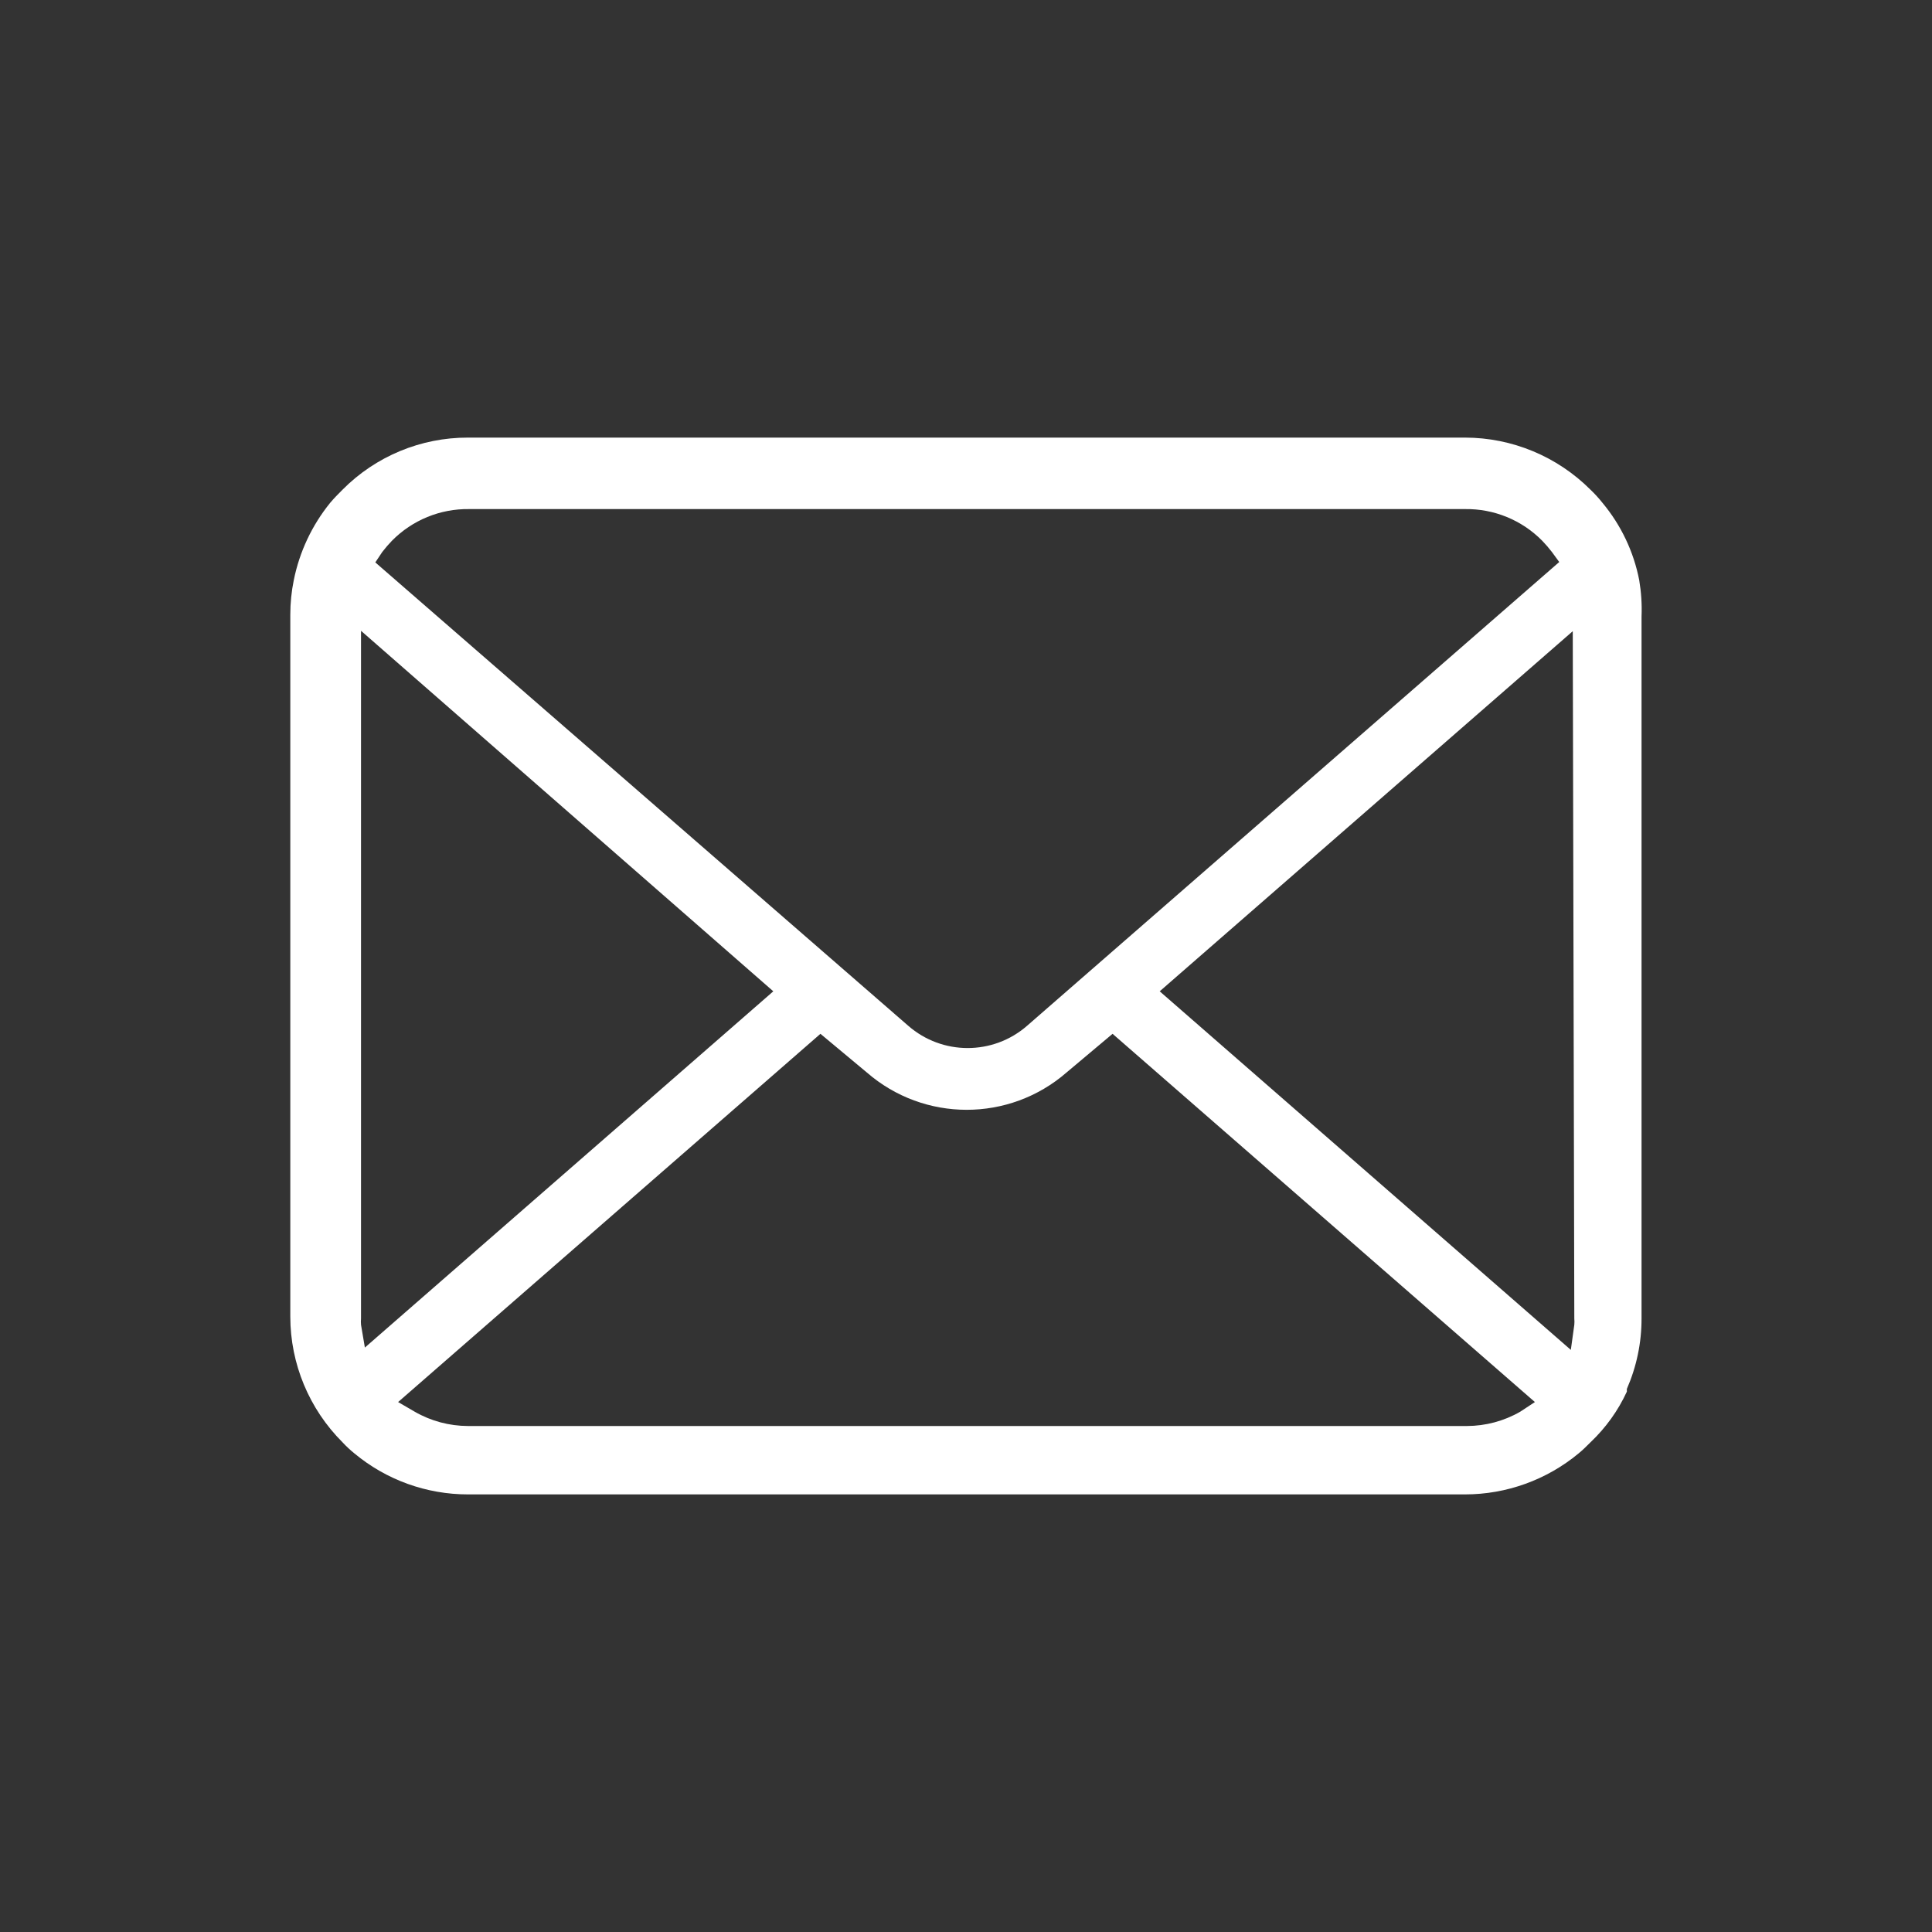 <?xml version="1.0" encoding="utf-8"?>
<!-- Generator: Adobe Illustrator 22.1.0, SVG Export Plug-In . SVG Version: 6.00 Build 0)  -->
<svg version="1.1" id="レイヤー_1" xmlns="http://www.w3.org/2000/svg" xmlns:xlink="http://www.w3.org/1999/xlink" x="0px"
	 y="0px" viewBox="0 0 50 50" style="enable-background:new 0 0 50 50;" xml:space="preserve">
<rect x="0" y="0" width="50" height="50" fill="#333333" stroke="none"/>
<style type="text/css">
	.st0{fill:#FFFFFF;}
	.st1{fill:none;}
</style>
<title>アートボード 1</title>
<path class="st0" d="M42.423,15.015c-0.143-0.736-0.47-1.424-0.95-2c-0.095-0.12-0.199-0.234-0.31-0.34
	c-0.862-0.863-2.031-1.349-3.25-1.35h-25.8c-1.22-0.003-2.391,0.483-3.25,1.35c-0.11,0.11-0.22,0.22-0.32,0.34
	c-0.47,0.581-0.793,1.267-0.94,2c-0.06,0.293-0.09,0.591-0.09,0.89v18.17
	c0.001,1.219,0.487,2.388,1.35,3.25c0.096,0.104,0.2,0.201,0.31,0.29c0.826,0.686,1.866,1.061,2.94,1.06
	h25.8c1.074-0,2.113-0.375,2.94-1.06c0.11-0.09,0.21-0.19,0.31-0.29c0.394-0.373,0.713-0.817,0.94-1.31v-0.07
	c0.251-0.574,0.381-1.194,0.38-1.82v-18.17C42.496,15.64,42.475,15.325,42.423,15.015z M9.893,14.285
	c0.078-0.101,0.161-0.198,0.25-0.29c0.527-0.535,1.249-0.831,2-0.82h25.77c0.751-0.011,1.473,0.285,2,0.82
	c0.089,0.092,0.172,0.189,0.25,0.29l0.19,0.26l-13.77,12c-0.882,0.771-2.198,0.771-3.08,0l-13.79-11.99
	L9.893,14.285z M9.343,34.285c-0.005-0.053-0.005-0.107,0-0.16v-17.8l10.67,9.33l-10.57,9.22L9.343,34.285z
	 M39.343,36.535c-0.42,0.242-0.896,0.369-1.38,0.37h-25.85c-0.484-0.001-0.96-0.128-1.38-0.37l-0.43-0.25
	l10.93-9.53l1.2,1c1.482,1.289,3.688,1.289,5.17,0l1.19-1l10.93,9.53L39.343,36.535z M40.743,34.125
	c0.005,0.053,0.005,0.107,0,0.16l-0.09,0.65l-10.64-9.28l10.69-9.32L40.743,34.125z"/>
<rect class="st1" width="50" height="50"/>
</svg>
